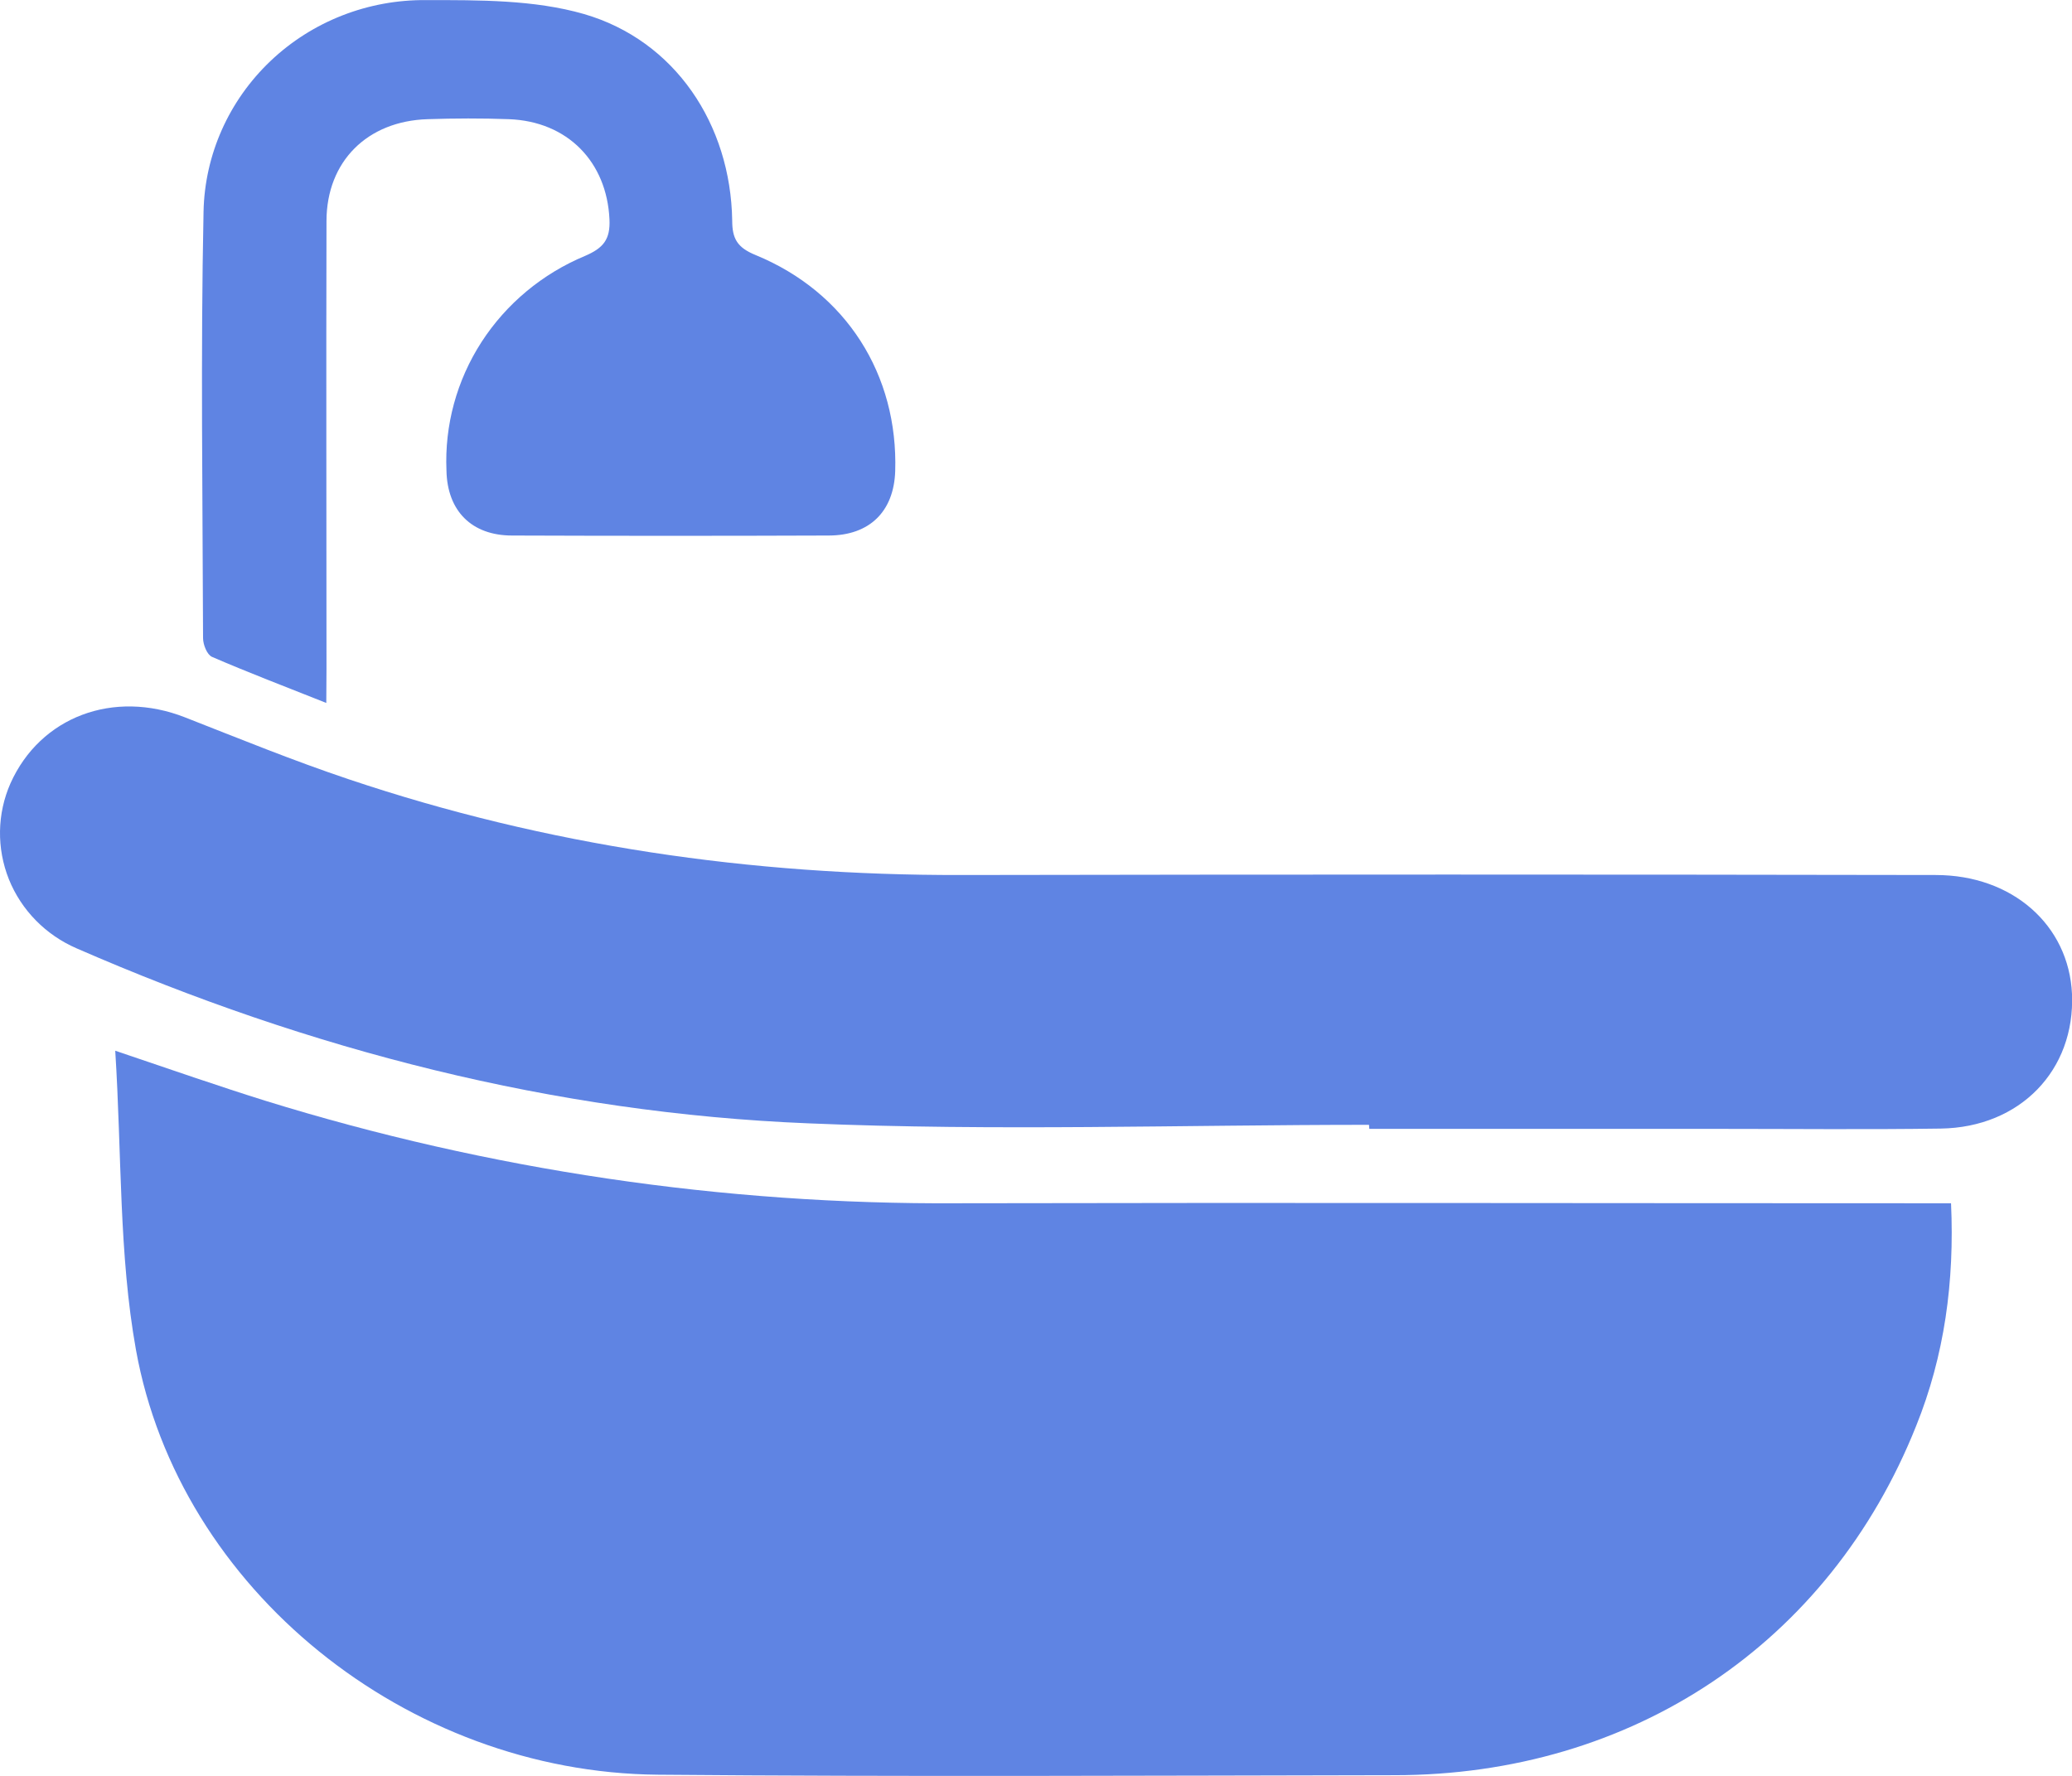 <svg width="21" height="18" viewBox="0 0 21 18" fill="none" xmlns="http://www.w3.org/2000/svg">
<path d="M1.168 10.65C1.742 10.844 2.212 11.008 2.689 11.157C4.959 11.86 7.328 12.211 9.709 12.196C12.948 12.189 16.187 12.196 19.426 12.196H19.774C19.81 12.991 19.708 13.74 19.42 14.454C18.541 16.658 16.544 17.993 14.132 17.993C11.643 17.997 9.154 18.01 6.666 17.988C4.124 17.965 1.816 16.112 1.378 13.682C1.204 12.713 1.235 11.707 1.168 10.65Z" fill="#5F84E3"/>
<path d="M13.875 11.401C11.981 11.401 10.085 11.466 8.194 11.386C5.611 11.281 3.139 10.643 0.778 9.613C0.463 9.477 0.216 9.225 0.09 8.912C-0.035 8.598 -0.03 8.249 0.106 7.94C0.409 7.264 1.151 6.987 1.875 7.271C2.426 7.487 2.975 7.711 3.536 7.899C5.544 8.574 7.612 8.873 9.736 8.869C13.03 8.863 16.325 8.863 19.619 8.869C20.395 8.869 20.968 9.376 21 10.075C21.032 10.848 20.474 11.427 19.67 11.439C18.92 11.45 18.169 11.442 17.419 11.442H13.878L13.875 11.401Z" fill="#5F84E3"/>
<path d="M3.307 7.125C2.887 6.958 2.514 6.816 2.149 6.658C2.098 6.636 2.058 6.533 2.058 6.468C2.054 5.027 2.033 3.585 2.063 2.144C2.075 1.568 2.319 1.02 2.742 0.618C3.164 0.217 3.731 -0.005 4.32 0.001C4.854 0.001 5.414 -0.003 5.918 0.142C6.842 0.41 7.406 1.261 7.421 2.236C7.421 2.421 7.474 2.51 7.658 2.585C8.578 2.963 9.104 3.8 9.073 4.777C9.059 5.184 8.814 5.427 8.4 5.428C7.331 5.432 6.261 5.432 5.19 5.428C4.78 5.428 4.533 5.178 4.525 4.77C4.505 4.311 4.629 3.856 4.88 3.467C5.131 3.079 5.497 2.774 5.929 2.594C6.116 2.514 6.187 2.426 6.177 2.222C6.15 1.643 5.755 1.23 5.157 1.208C4.883 1.198 4.608 1.199 4.334 1.208C3.721 1.227 3.311 1.637 3.309 2.238C3.305 3.751 3.309 5.263 3.309 6.777L3.307 7.125Z" fill="#5F84E3"/>
</svg>
